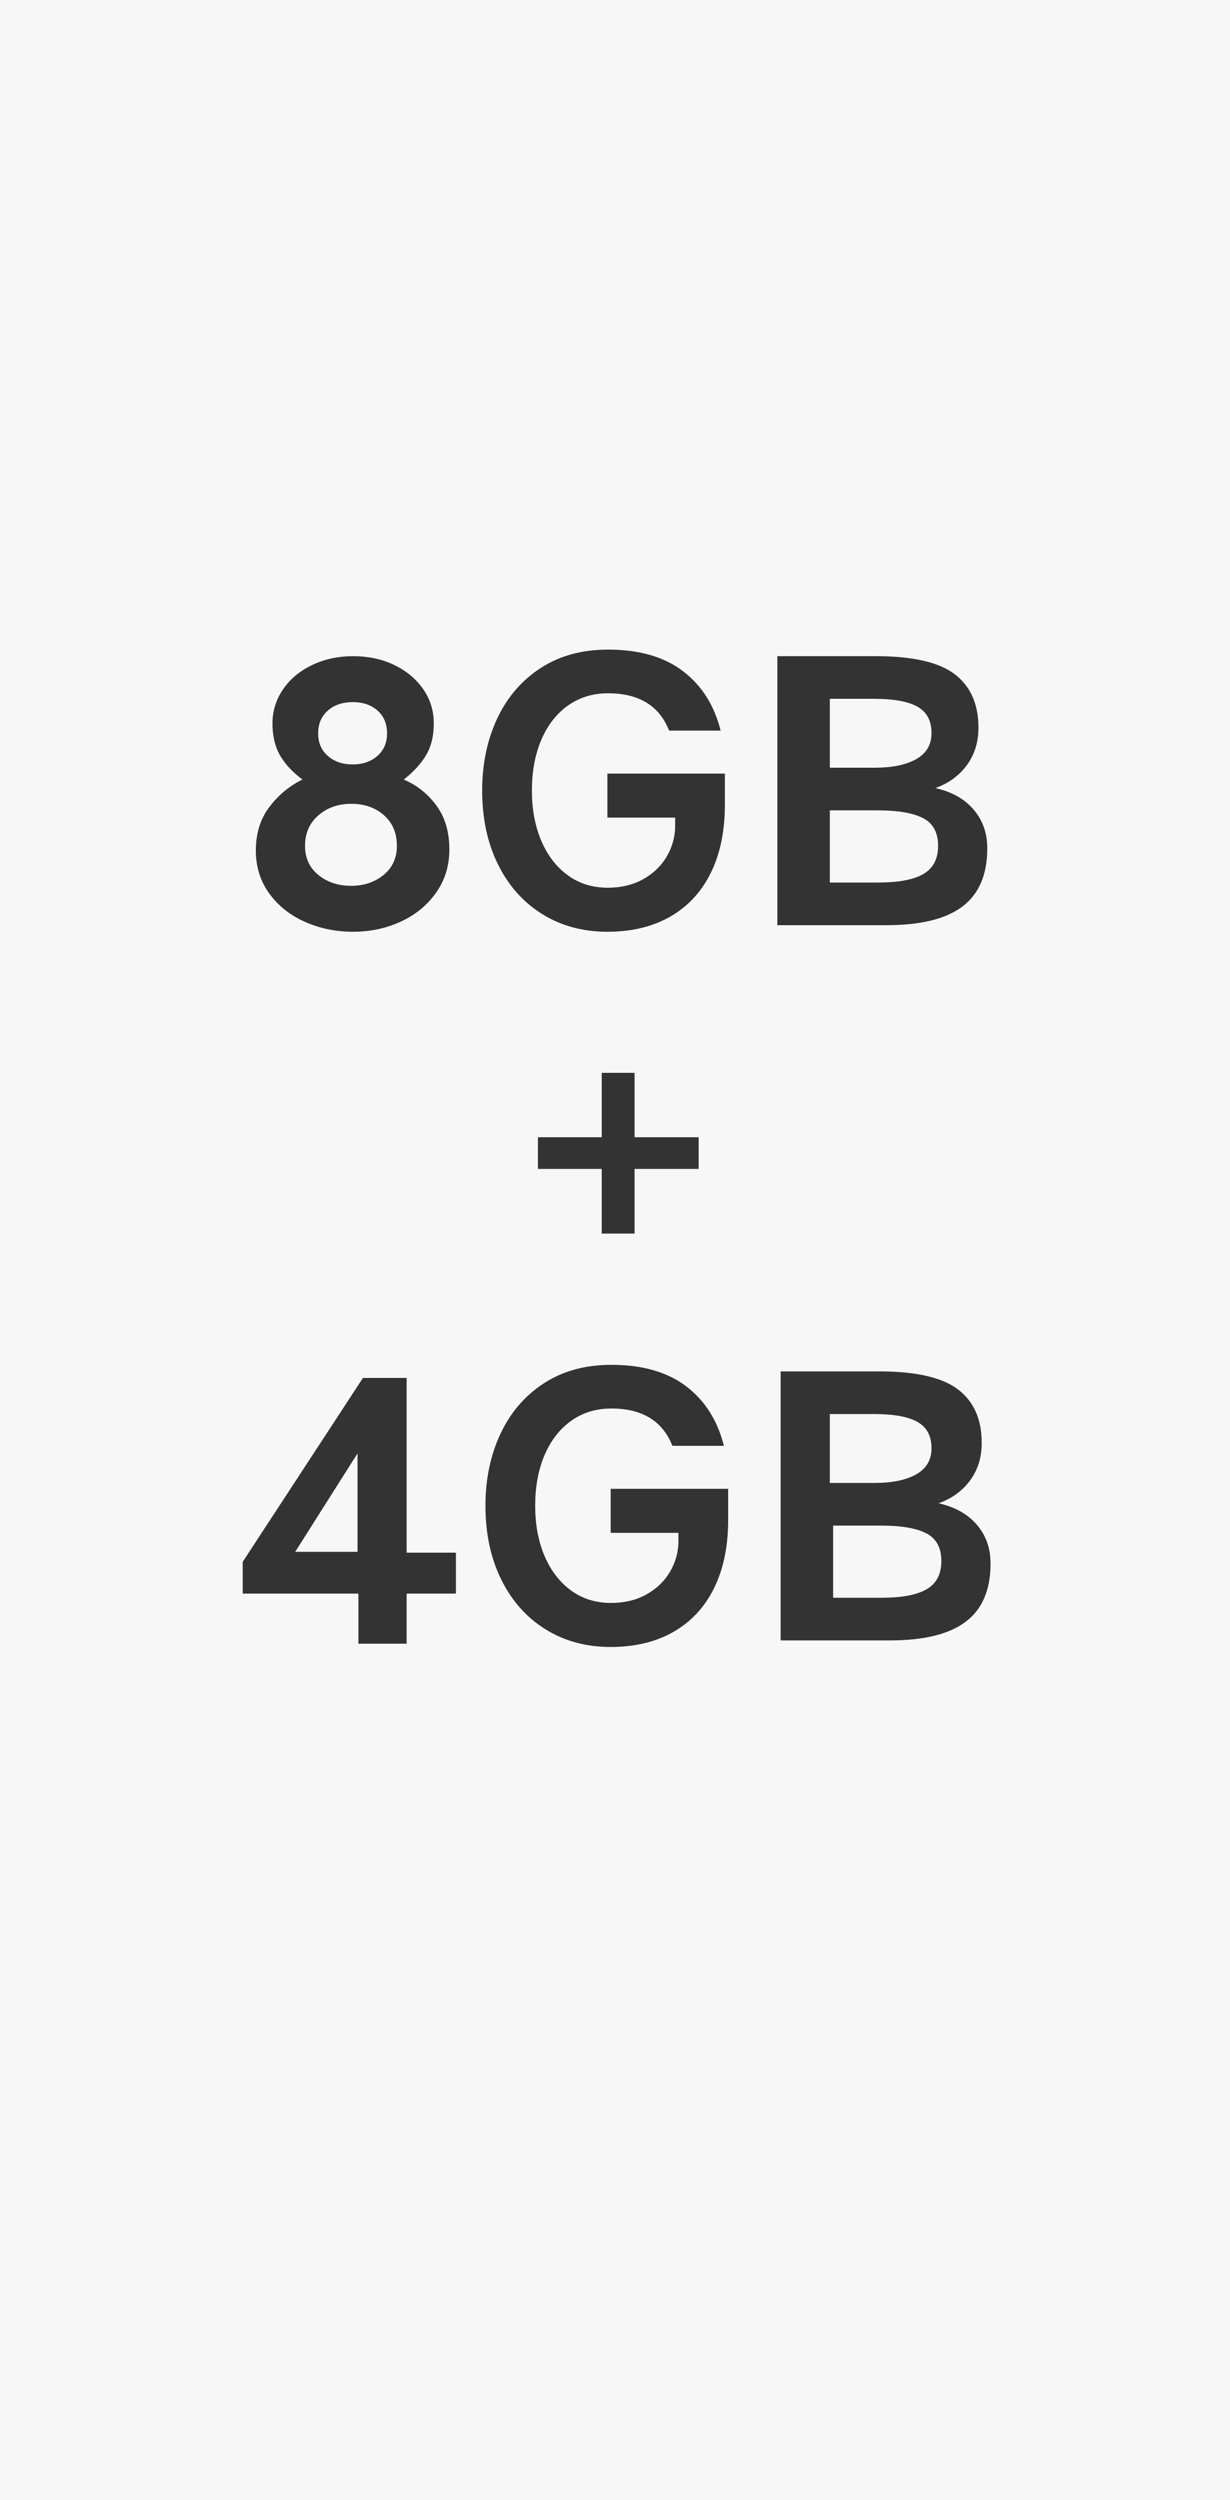 <?xml version="1.0" encoding="UTF-8"?>
<svg width="375px" height="762px" viewBox="0 0 375 762" version="1.1" xmlns="http://www.w3.org/2000/svg" xmlns:xlink="http://www.w3.org/1999/xlink">
    <rect x="0" y="0" width="375" height="762" fill="#333333" stroke="none"/>
    <!-- Generator: Sketch 63 (92445) - https://sketch.com -->
    <title>8+4（375）</title>
    <desc>Created with Sketch.</desc>
    <g id="页面-1" stroke="none" stroke-width="1" fill="none" fill-rule="evenodd" opacity="0.96">
        <path d="M375,0 L375,762 L0,762 L0,0 L375,0 Z M186.398,416 C178.439,416 171.573,417.879 165.801,421.637 C160.029,425.395 155.619,430.53 152.571,437.044 C149.524,443.557 148,450.858 148,458.946 C148,467.464 149.613,474.98 152.84,481.493 C156.067,488.007 160.566,493.053 166.339,496.632 C172.111,500.211 178.726,502 186.183,502 C193.641,502 200.058,500.443 205.436,497.33 C210.814,494.216 214.919,489.76 217.751,483.963 C220.495,478.346 221.91,471.722 221.996,464.09 L222,463.348 L222,453.793 L186.183,453.793 L186.183,467.213 L206.834,467.213 L206.834,470.112 C206.763,473.333 205.884,476.357 204.199,479.185 C202.514,482.012 200.13,484.285 197.047,486.002 C193.963,487.72 190.378,488.579 186.291,488.579 C181.63,488.579 177.561,487.309 174.083,484.768 C170.605,482.227 167.916,478.72 166.016,474.246 C164.116,469.772 163.166,464.672 163.166,458.946 C163.166,453.149 164.116,448.013 166.016,443.539 C167.916,439.066 170.623,435.576 174.137,433.071 C177.65,430.566 181.737,429.313 186.398,429.313 C195.638,429.313 201.79,432.984 204.855,440.324 L205.006,440.694 L220.709,440.694 C218.773,432.964 214.937,426.916 209.201,422.549 C203.464,418.183 195.863,416 186.398,416 Z M123.975,420 L110.656,420 L74,476.044 L74,485.725 L109.27,485.725 L109.27,501 L123.975,501 L123.975,485.725 L139,485.725 L139,473.247 L123.975,473.247 L123.975,420 Z M268.061,418 L238,418 L238,500 L271.293,500 C281.708,500 289.43,498.093 294.458,494.28 C299.486,490.467 302,484.569 302,476.587 C302,471.954 300.617,468.016 297.852,464.773 C295.086,461.53 291.19,459.339 286.162,458.198 C290.184,456.773 293.38,454.456 295.751,451.249 C298.121,448.042 299.306,444.229 299.306,439.81 C299.306,432.611 296.9,427.176 292.088,423.506 C287.368,419.906 279.573,418.071 268.704,418.002 L268.061,418 Z M268.702,465 C274.766,465 279.332,465.784 282.399,467.353 C285.466,468.922 287,471.75 287,475.836 C287,479.776 285.519,482.622 282.558,484.373 C279.596,486.124 274.978,487 268.702,487 L254,487 L254,465 L268.702,465 Z M109,443 L109,473 L90,473 L109,443 Z M266.455,431 C272.483,431 276.914,431.806 279.748,433.419 C282.583,435.031 284,437.707 284,441.445 C284,444.963 282.457,447.602 279.372,449.361 C276.286,451.12 272.052,452 266.67,452 L253,452 L253,431 L266.455,431 Z M193.464,327 L183.456,327 L183.456,346.632 L164,346.632 L164,356.286 L183.456,356.286 L183.456,376 L193.464,376 L193.464,356.286 L213,356.286 L213,346.632 L193.464,346.632 L193.464,327 Z M107.662,200 C103.06,200 98.871,200.911 95.096,202.732 C91.321,204.554 88.373,207.036 86.251,210.179 C84.13,213.321 83.069,216.75 83.069,220.464 C83.069,224.321 83.842,227.589 85.388,230.268 C86.934,232.946 89.218,235.393 92.238,237.607 C88.355,239.464 85.011,242.214 82.207,245.857 C79.402,249.5 78,253.964 78,259.25 C78,264.179 79.348,268.518 82.045,272.268 C84.741,276.018 88.355,278.911 92.885,280.946 C97.415,282.982 102.341,284 107.662,284 C112.839,284 117.657,282.982 122.115,280.946 C126.573,278.911 130.169,275.982 132.901,272.161 C135.634,268.339 137,263.929 137,258.929 C137,253.571 135.688,249.107 133.063,245.536 C130.438,241.964 127.113,239.321 123.086,237.607 C126.034,235.321 128.299,232.857 129.881,230.214 C131.463,227.571 132.254,224.321 132.254,220.464 C132.254,216.679 131.193,213.232 129.072,210.125 C126.951,207.018 124.021,204.554 120.282,202.732 C116.542,200.911 112.336,200 107.662,200 Z M185.398,198 C177.439,198 170.573,199.879 164.801,203.637 C159.029,207.395 154.619,212.53 151.571,219.044 C148.524,225.557 147,232.858 147,240.946 C147,249.464 148.613,256.98 151.84,263.493 C155.067,270.007 159.566,275.053 165.339,278.632 C171.111,282.211 177.726,284 185.183,284 C192.641,284 199.058,282.443 204.436,279.33 C209.814,276.216 213.919,271.76 216.751,265.963 C219.495,260.346 220.91,253.722 220.996,246.09 L221,245.348 L221,235.793 L185.183,235.793 L185.183,249.213 L205.834,249.213 L205.834,252.112 C205.763,255.333 204.884,258.357 203.199,261.185 C201.514,264.012 199.13,266.285 196.047,268.002 C192.963,269.72 189.378,270.579 185.291,270.579 C180.63,270.579 176.561,269.309 173.083,266.768 C169.605,264.227 166.916,260.72 165.016,256.246 C163.116,251.772 162.166,246.672 162.166,240.946 C162.166,235.149 163.116,230.013 165.016,225.539 C166.916,221.066 169.623,217.576 173.137,215.071 C176.65,212.566 180.737,211.313 185.398,211.313 C194.638,211.313 200.79,214.984 203.855,222.324 L204.006,222.694 L219.709,222.694 C217.773,214.964 213.937,208.916 208.201,204.549 C202.464,200.183 194.863,198 185.398,198 Z M267.061,200 L237,200 L237,282 L270.293,282 C280.708,282 288.43,280.093 293.458,276.28 C298.486,272.467 301,266.569 301,258.587 C301,253.954 299.617,250.016 296.852,246.773 C294.086,243.53 290.19,241.339 285.162,240.198 C289.184,238.773 292.38,236.456 294.751,233.249 C297.121,230.042 298.306,226.229 298.306,221.81 C298.306,214.611 295.9,209.176 291.088,205.506 C286.368,201.906 278.573,200.071 267.704,200.002 L267.061,200 Z M107.107,245 C111.097,245 114.41,246.157 117.046,248.472 C119.682,250.787 121,253.903 121,257.821 C121,261.524 119.646,264.48 116.939,266.688 C114.232,268.896 110.954,270 107.107,270 C103.117,270 99.768,268.896 97.061,266.688 C94.354,264.48 93,261.524 93,257.821 C93,253.974 94.354,250.876 97.061,248.526 C99.768,246.175 103.117,245 107.107,245 Z M267.702,247 C273.766,247 278.332,247.784 281.399,249.353 C284.466,250.922 286,253.75 286,257.836 C286,261.776 284.519,264.622 281.558,266.373 C278.596,268.124 273.978,269 267.702,269 L253,269 L253,247 L267.702,247 Z M266.455,213 C272.483,213 276.914,213.806 279.748,215.419 C282.583,217.031 284,219.707 284,223.445 C284,226.963 282.457,229.602 279.372,231.361 C276.286,233.12 272.052,234 266.67,234 L253,234 L253,213 L266.455,213 Z M107.554,214 C110.641,214 113.154,214.859 115.092,216.576 C117.031,218.294 118,220.62 118,223.554 C118,226.416 117.013,228.706 115.038,230.424 C113.064,232.141 110.569,233 107.554,233 C104.467,233 101.936,232.141 99.962,230.424 C97.987,228.706 97,226.416 97,223.554 C97,220.62 97.987,218.294 99.962,216.576 C101.936,214.859 104.467,214 107.554,214 Z" id="8+4（375）" fill="#FFFFFF"></path>
    </g>
</svg>